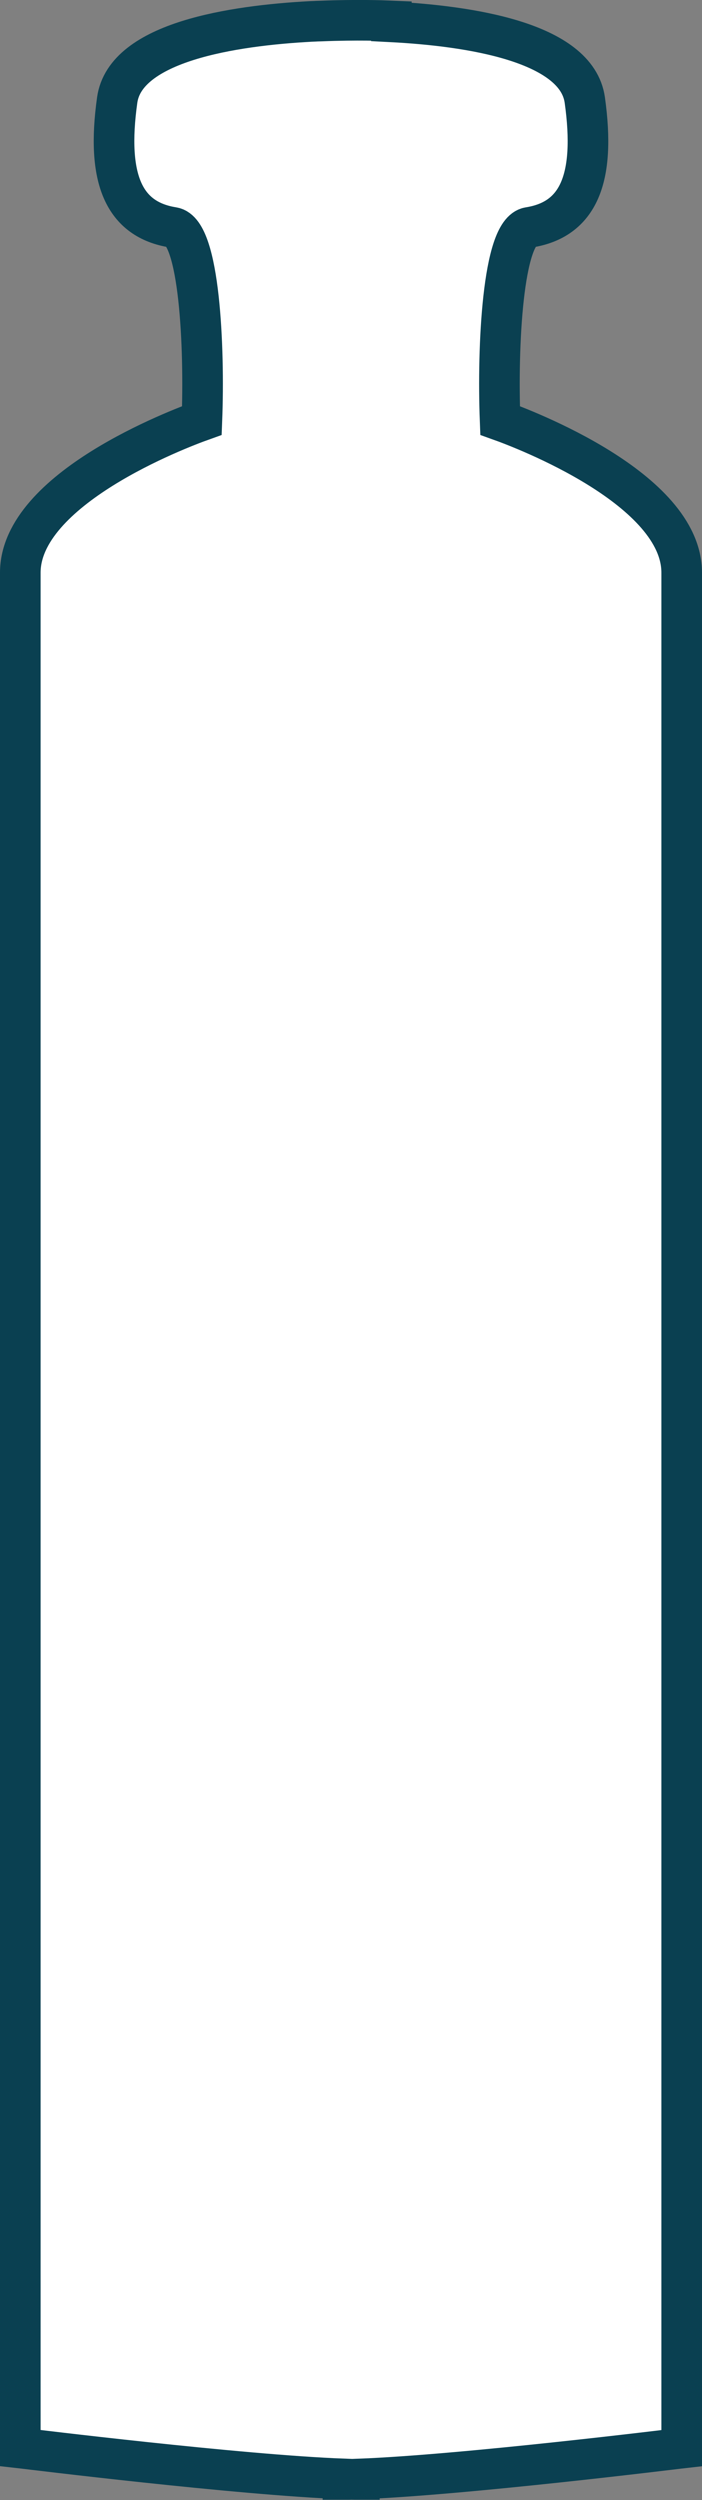 <?xml version="1.0" encoding="UTF-8"?><svg id="Layer_2" xmlns="http://www.w3.org/2000/svg" viewBox="0 0 86.44 307.74"><rect x="0" y="0" width="86.44" height="307.74" fill="#808080" stroke="none"/><defs><style>.cls-1{fill:#fff;stroke:#0a4051;stroke-miterlimit:10;stroke-width:5px;}</style></defs><g id="Layer_1-2"><path class="cls-1" d="M61.58,51.76c-.35-9.06,.31-23.25,3.56-23.77,6.05-.96,8.23-5.93,6.87-15.67-1-7.18-14.33-9.14-23.82-9.63v-.11s-.48-.02-.48-.02c-.41-.02-3.75-.15-8.17,.03-.42,.01-.71,.02-.81,.03l-.48,.02h0c-9.49,.51-22.82,2.5-23.82,9.68-1.36,9.73,.83,14.71,6.87,15.67,3.26,.52,3.91,14.7,3.56,23.77-2.88,1.03-22.36,8.41-22.36,18.73v230.84l.44,.05c.27,.03,26.53,3.27,39.29,3.75v.06s.5,0,.5,0c.16,0,.34,0,.51-.01,.17,0,.34,.01,.51,.01h.5s0-.05,0-.05c12.76-.48,38.98-3.72,39.25-3.75l.44-.05V70.49c0-10.32-19.48-17.7-22.36-18.73Z"/></g></svg>